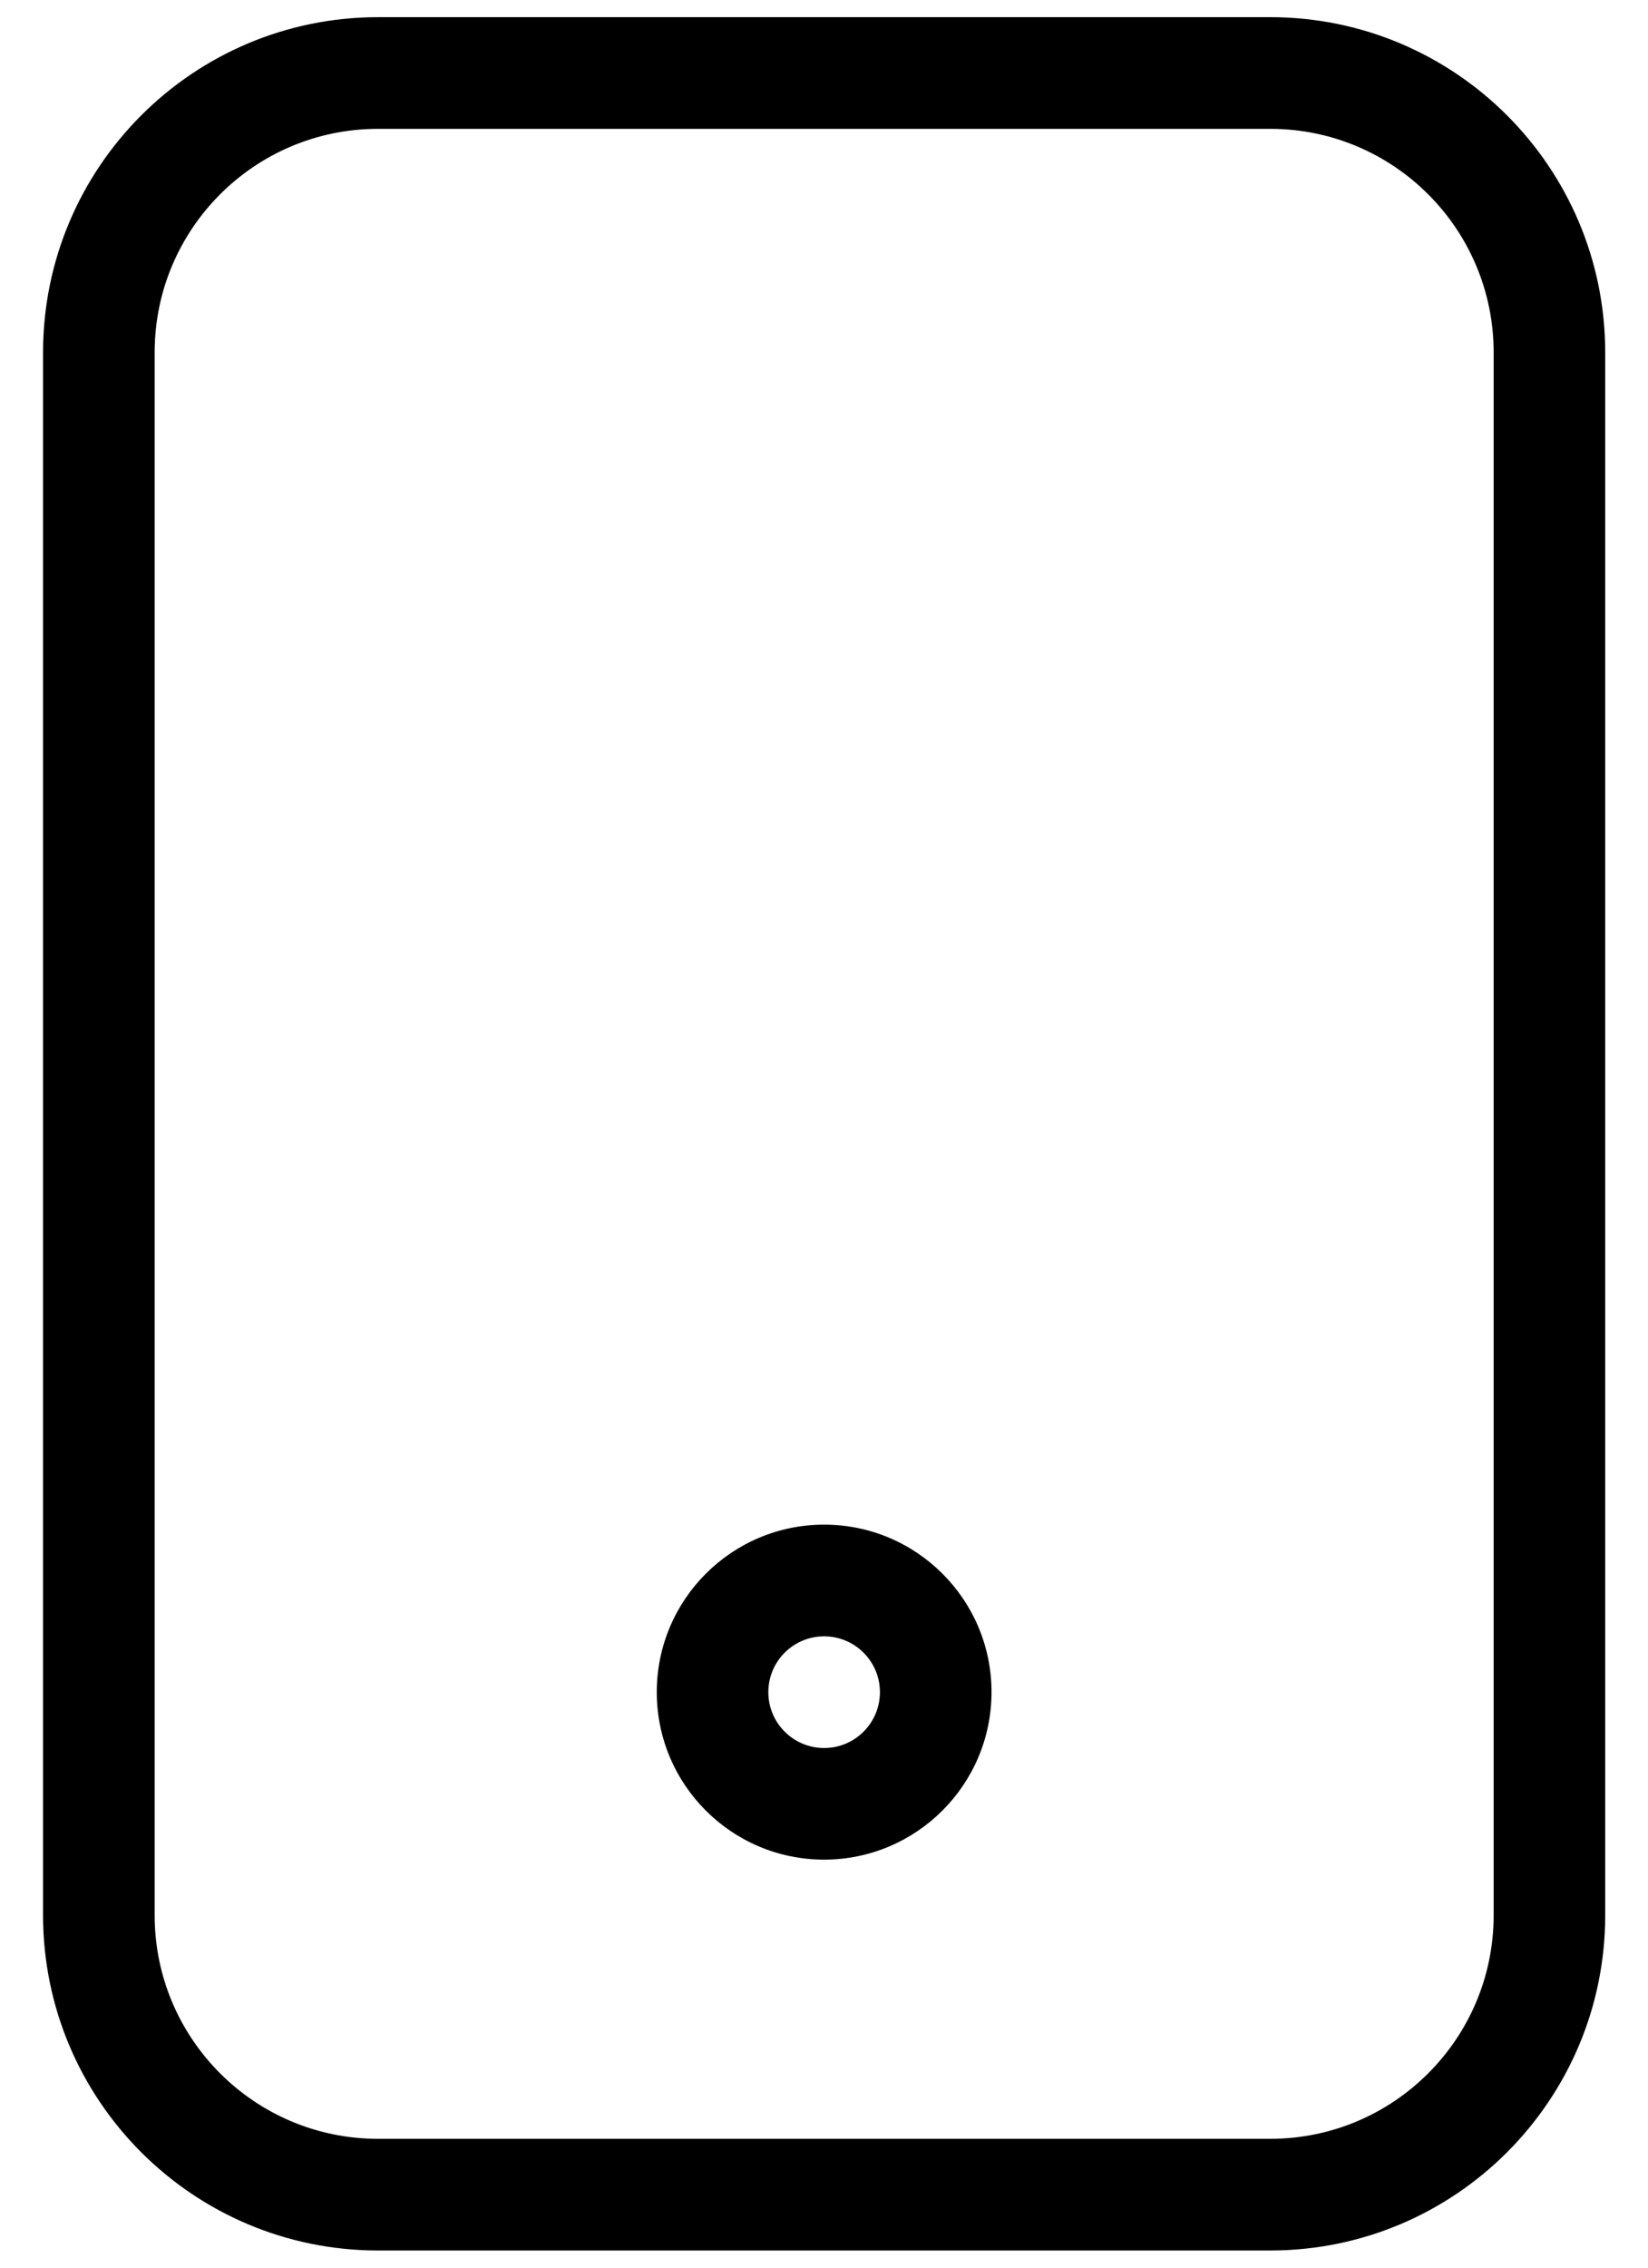 <svg width="32" height="44" viewBox="0 0 32 44" fill="none" xmlns="http://www.w3.org/2000/svg">
<path d="M24.669 0.333H7.336C3.748 0.337 0.84 3.245 0.836 6.833V37.167C0.84 40.755 3.748 43.663 7.336 43.667H24.669C28.258 43.663 31.165 40.755 31.169 37.167V6.833C31.165 3.245 28.258 0.337 24.669 0.333ZM29.003 37.167C29 39.559 27.061 41.497 24.669 41.5H7.336C4.944 41.497 3.006 39.559 3.003 37.167V6.833C3.006 4.441 4.944 2.503 7.336 2.5H24.669C27.061 2.503 29 4.441 29.003 6.833V37.167ZM16.003 29.583C14.208 29.583 12.753 31.038 12.753 32.833C12.753 34.628 14.208 36.083 16.003 36.083C17.797 36.081 19.251 34.627 19.253 32.833C19.253 31.038 17.797 29.583 16.003 29.583ZM16.003 33.917C15.404 33.917 14.919 33.431 14.919 32.833C14.919 32.235 15.404 31.75 16.003 31.75C16.601 31.751 17.085 32.235 17.086 32.833C17.086 33.431 16.601 33.917 16.003 33.917Z" fill="url(#paint0_linear_7754_3236)" style=""/>
<defs>
<linearGradient id="paint0_linear_7754_3236" x1="1.902" y1="22" x2="31.169" y2="22" gradientUnits="userSpaceOnUse">
<stop stop-color="#2DA9D3" style="stop-color:#2DA9D3;stop-color:color(display-p3 0.176 0.663 0.828);stop-opacity:1;"/>
<stop offset="1" stop-color="#49CDB2" style="stop-color:#49CDB2;stop-color:color(display-p3 0.286 0.804 0.698);stop-opacity:1;"/>
</linearGradient>
</defs>
</svg>
